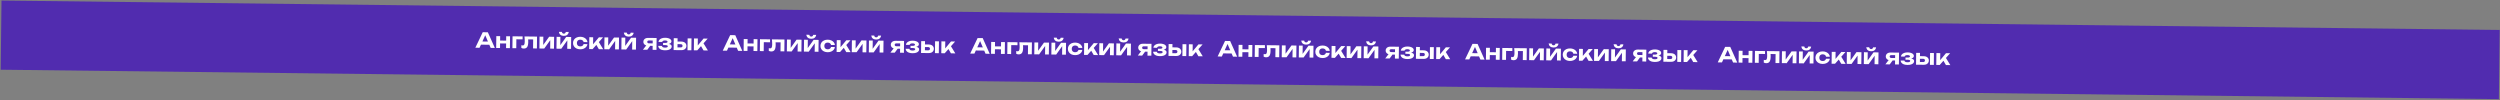 <?xml version="1.0" encoding="UTF-8"?> <svg xmlns="http://www.w3.org/2000/svg" width="2649" height="106" viewBox="0 0 2649 106" fill="none"><rect x="0" y="0" width="2649" height="106" fill="#808080" stroke="none"/><rect x="1.596" y="0.576" width="2647.25" height="73.288" transform="rotate(0.675 1.596 0.576)" fill="#512CAF"></rect><path d="M508.241 47.303L508.281 43.928L519.706 44.063L519.666 47.438L508.241 47.303ZM516.911 34.191L524.347 50.824L519.914 50.772L513.537 35.894L514.817 35.909L508.114 50.633L503.658 50.58L511.507 34.128L516.911 34.191ZM525.893 38.268L529.973 38.316L529.825 50.888L525.745 50.84L525.893 38.268ZM536.37 38.391L540.45 38.439L540.302 51.012L536.222 50.964L536.37 38.391ZM528.176 42.927L537.881 43.041L537.845 46.107L528.14 45.993L528.176 42.927ZM553.779 38.596L553.742 41.706L545.272 41.606L547.169 39.754L547.036 51.091L542.955 51.043L543.103 38.47L553.779 38.596ZM555.733 38.619L569.055 38.776L568.907 51.348L564.826 51.3L564.96 39.919L566.813 41.816L557.748 41.709L559.509 40.164C559.586 41.062 559.643 41.879 559.678 42.614C559.714 43.335 559.728 43.99 559.721 44.578C559.693 47.004 559.304 48.765 558.556 49.859C557.808 50.938 556.611 51.468 554.964 51.449C554.508 51.444 554.067 51.387 553.642 51.279C553.217 51.186 552.807 51.019 552.413 50.779L552.447 47.846C552.711 47.952 552.967 48.035 553.216 48.097C553.481 48.145 553.716 48.169 553.922 48.172C554.657 48.18 555.183 47.863 555.499 47.22C555.83 46.562 556.005 45.476 556.023 43.961C556.031 43.255 556.011 42.461 555.962 41.578C555.914 40.68 555.838 39.694 555.733 38.619ZM571.56 51.38L571.708 38.807L575.722 38.855L575.6 49.221L574.677 48.946L581.876 38.927L587.148 38.989L587 51.561L582.963 51.514L583.088 40.905L584.033 41.203L576.677 51.44L571.56 51.38ZM589.632 51.592L589.78 39.02L593.794 39.067L593.672 49.434L592.749 49.158L599.948 39.14L605.22 39.202L605.072 51.774L601.035 51.727L601.16 41.117L602.105 41.415L594.749 51.653L589.632 51.592ZM597.38 38.007C595.91 37.989 594.723 37.615 593.82 36.884C592.932 36.153 592.392 35.102 592.203 33.732L595.357 33.769C595.467 34.374 595.697 34.84 596.046 35.167C596.41 35.495 596.864 35.662 597.408 35.669C597.967 35.675 598.425 35.519 598.781 35.199C599.153 34.88 599.393 34.42 599.503 33.818L602.658 33.855C602.436 35.22 601.872 36.258 600.966 36.968C600.061 37.678 598.866 38.024 597.38 38.007ZM622.455 46.751C622.325 47.852 621.901 48.818 621.186 49.648C620.485 50.478 619.58 51.121 618.472 51.579C617.378 52.037 616.147 52.258 614.78 52.242C613.265 52.224 611.931 51.928 610.775 51.356C609.62 50.784 608.725 49.994 608.09 48.986C607.455 47.979 607.145 46.821 607.16 45.512C607.176 44.203 607.513 43.053 608.172 42.06C608.83 41.068 609.744 40.299 610.912 39.754C612.08 39.209 613.422 38.946 614.936 38.963C616.304 38.98 617.529 39.229 618.611 39.712C619.709 40.196 620.598 40.861 621.279 41.707C621.975 42.539 622.376 43.514 622.48 44.633L618.4 44.585C618.247 43.775 617.85 43.152 617.208 42.718C616.581 42.284 615.812 42.062 614.9 42.051C614.179 42.043 613.545 42.175 612.998 42.448C612.465 42.721 612.049 43.121 611.749 43.647C611.448 44.172 611.294 44.81 611.285 45.56C611.276 46.31 611.416 46.952 611.703 47.484C611.991 48.017 612.398 48.426 612.924 48.712C613.465 48.998 614.096 49.145 614.816 49.154C615.743 49.164 616.525 48.953 617.162 48.519C617.8 48.071 618.204 47.465 618.375 46.703L622.455 46.751ZM624.289 52.001L624.438 39.428L628.518 39.476L628.408 48.806L627.222 48.373L634.584 39.548L638.973 39.599L627.929 52.043L624.289 52.001ZM634.524 52.121L630.935 45.924L634.005 43.732L639.178 52.176L634.524 52.121ZM640.337 52.19L640.485 39.617L644.499 39.664L644.377 50.031L643.454 49.755L650.653 39.737L655.924 39.799L655.776 52.371L651.74 52.324L651.865 41.715L652.81 42.012L645.454 52.25L640.337 52.19ZM658.409 52.402L658.557 39.83L662.571 39.877L662.449 50.244L661.526 49.968L668.725 39.95L673.996 40.012L673.848 52.584L669.812 52.537L669.937 41.927L670.882 42.225L663.526 52.463L658.409 52.402ZM666.157 38.816C664.687 38.799 663.5 38.425 662.597 37.694C661.708 36.962 661.169 35.912 660.979 34.542L664.133 34.579C664.244 35.184 664.474 35.649 664.823 35.977C665.187 36.305 665.641 36.472 666.185 36.478C666.743 36.485 667.201 36.329 667.558 36.009C667.929 35.69 668.17 35.23 668.28 34.628L671.434 34.665C671.212 36.03 670.648 37.068 669.743 37.778C668.838 38.488 667.642 38.834 666.157 38.816ZM692.727 45.99L692.697 48.593L686.609 48.521L686.566 48.388C685.596 48.377 684.738 48.205 683.991 47.873C683.26 47.526 682.692 47.041 682.288 46.419C681.883 45.796 681.686 45.081 681.696 44.272C681.705 43.434 681.92 42.708 682.339 42.095C682.758 41.483 683.337 41.004 684.076 40.66C684.83 40.316 685.693 40.15 686.663 40.161L695.751 40.268L695.603 52.84L691.5 52.792L691.636 41.256L692.785 42.946L687.646 42.886C687.087 42.879 686.644 43.006 686.318 43.267C686.006 43.528 685.847 43.894 685.842 44.365C685.836 44.835 685.986 45.212 686.292 45.495C686.612 45.778 687.051 45.923 687.61 45.93L692.727 45.99ZM690.202 46.887L685.898 52.726L681.266 52.672L685.746 46.834L690.202 46.887ZM704.628 53.3C703.187 53.283 701.932 53.084 700.863 52.704C699.808 52.324 698.984 51.785 698.389 51.086C697.794 50.373 697.481 49.546 697.448 48.605L701.396 48.651C701.477 49.225 701.796 49.67 702.351 49.986C702.921 50.287 703.691 50.443 704.661 50.454C705.588 50.465 706.302 50.356 706.805 50.127C707.323 49.897 707.584 49.533 707.59 49.033C707.595 48.621 707.378 48.317 706.939 48.121C706.515 47.91 705.818 47.799 704.847 47.787L702.575 47.76L702.602 45.467L704.83 45.493C705.683 45.503 706.309 45.392 706.709 45.162C707.124 44.917 707.333 44.61 707.338 44.243C707.343 43.802 707.111 43.468 706.644 43.242C706.19 43.001 705.56 42.876 704.751 42.867C703.869 42.856 703.161 42.988 702.628 43.261C702.096 43.519 701.775 43.92 701.666 44.463L697.74 44.416C697.808 43.594 698.126 42.847 698.692 42.178C699.274 41.508 700.089 40.981 701.138 40.596C702.201 40.197 703.476 40.006 704.961 40.023C706.269 40.039 707.415 40.214 708.396 40.549C709.377 40.87 710.137 41.305 710.675 41.855C711.212 42.406 711.477 43.034 711.469 43.74C711.462 44.284 711.287 44.797 710.943 45.278C710.6 45.745 710.036 46.113 709.254 46.383C708.486 46.654 707.47 46.781 706.205 46.766L706.209 46.391C708.004 46.339 709.377 46.568 710.326 47.08C711.277 47.576 711.746 48.339 711.733 49.368C711.724 50.133 711.437 50.821 710.871 51.432C710.32 52.028 709.513 52.497 708.45 52.837C707.402 53.163 706.128 53.317 704.628 53.3ZM728.626 40.655L732.728 40.703L732.58 53.276L728.478 53.227L728.626 40.655ZM713.766 53.054L713.914 40.482L717.972 40.53L717.836 52.065L716.579 50.175L721.255 50.23C721.873 50.238 722.353 50.096 722.694 49.806C723.036 49.516 723.21 49.099 723.216 48.555C723.223 48.011 723.059 47.59 722.724 47.292C722.389 46.979 721.913 46.819 721.296 46.812L716.62 46.757L716.652 43.977L721.99 44.04C723.078 44.053 724.024 44.255 724.829 44.647C725.633 45.024 726.252 45.561 726.685 46.258C727.133 46.939 727.351 47.736 727.34 48.648C727.33 49.559 727.092 50.358 726.628 51.044C726.179 51.73 725.548 52.259 724.735 52.632C723.936 52.99 723 53.163 721.927 53.15L713.766 53.054ZM735.198 53.307L735.346 40.734L739.426 40.782L739.317 50.112L738.131 49.679L745.492 40.854L749.881 40.905L738.837 53.349L735.198 53.307ZM745.432 53.427L741.843 47.23L744.913 45.038L750.086 53.482L745.432 53.427ZM770.424 50.39L770.463 47.016L781.889 47.15L781.849 50.525L770.424 50.39ZM779.093 37.279L786.53 53.911L782.097 53.859L775.72 38.982L776.999 38.997L770.296 53.72L765.841 53.667L773.689 37.215L779.093 37.279ZM788.075 41.355L792.156 41.403L792.008 53.975L787.927 53.928L788.075 41.355ZM798.552 41.478L802.633 41.526L802.485 54.099L798.404 54.051L798.552 41.478ZM790.359 46.015L800.064 46.129L800.028 49.195L790.323 49.081L790.359 46.015ZM815.961 41.684L815.925 44.794L807.455 44.694L809.352 42.841L809.218 54.178L805.138 54.13L805.286 41.558L815.961 41.684ZM817.915 41.706L831.237 41.863L831.089 54.436L827.009 54.388L827.143 43.006L828.996 44.903L819.93 44.797L821.691 43.251C821.769 44.149 821.825 44.966 821.861 45.702C821.897 46.423 821.911 47.077 821.904 47.666C821.875 50.092 821.487 51.852 820.739 52.946C819.991 54.026 818.793 54.556 817.146 54.536C816.691 54.531 816.25 54.474 815.825 54.366C815.399 54.273 814.99 54.106 814.595 53.867L814.63 50.933C814.893 51.039 815.15 51.123 815.399 51.185C815.663 51.232 815.898 51.257 816.104 51.259C816.839 51.268 817.365 50.95 817.682 50.307C818.013 49.649 818.187 48.563 818.205 47.048C818.214 46.343 818.193 45.548 818.145 44.665C818.097 43.767 818.02 42.781 817.915 41.706ZM833.743 54.467L833.891 41.895L837.905 41.942L837.783 52.309L836.86 52.033L844.059 42.014L849.33 42.076L849.182 54.649L845.146 54.601L845.271 43.992L846.216 44.29L838.86 54.527L833.743 54.467ZM851.814 54.68L851.963 42.107L855.977 42.155L855.855 52.521L854.932 52.246L862.131 42.227L867.402 42.289L867.254 54.862L863.218 54.814L863.343 44.205L864.288 44.503L856.932 54.74L851.814 54.68ZM859.563 41.094C858.093 41.077 856.906 40.702 856.003 39.971C855.114 39.24 854.575 38.19 854.385 36.819L857.539 36.857C857.65 37.461 857.88 37.927 858.229 38.255C858.593 38.582 859.047 38.749 859.591 38.756C860.149 38.763 860.607 38.606 860.964 38.287C861.335 37.968 861.576 37.507 861.686 36.906L864.84 36.943C864.618 38.308 864.054 39.345 863.149 40.055C862.244 40.765 861.048 41.111 859.563 41.094ZM884.638 49.838C884.507 50.94 884.084 51.905 883.368 52.735C882.667 53.565 881.763 54.209 880.654 54.666C879.561 55.124 878.33 55.345 876.962 55.329C875.448 55.311 874.113 55.016 872.958 54.443C871.803 53.871 870.908 53.081 870.273 52.074C869.637 51.066 869.327 49.908 869.343 48.599C869.358 47.29 869.695 46.14 870.354 45.148C871.013 44.155 871.926 43.387 873.095 42.842C874.263 42.297 875.604 42.033 877.119 42.051C878.486 42.067 879.711 42.316 880.794 42.8C881.891 43.283 882.781 43.948 883.462 44.795C884.158 45.626 884.558 46.602 884.663 47.721L880.582 47.673C880.43 46.862 880.033 46.24 879.391 45.806C878.764 45.372 877.994 45.149 877.082 45.139C876.362 45.13 875.728 45.262 875.181 45.535C874.648 45.809 874.231 46.208 873.931 46.734C873.631 47.26 873.476 47.898 873.467 48.648C873.459 49.398 873.598 50.039 873.886 50.572C874.174 51.105 874.581 51.514 875.107 51.8C875.648 52.085 876.278 52.232 876.999 52.241C877.925 52.252 878.707 52.04 879.345 51.607C879.982 51.158 880.386 50.553 880.557 49.79L884.638 49.838ZM886.472 55.088L886.62 42.516L890.701 42.564L890.591 51.894L889.405 51.461L896.766 42.635L901.155 42.687L890.111 55.131L886.472 55.088ZM896.706 55.208L893.117 49.011L896.187 46.82L901.36 55.263L896.706 55.208ZM902.519 55.277L902.667 42.705L906.682 42.752L906.56 53.118L905.636 52.843L912.835 42.824L918.107 42.886L917.959 55.459L913.923 55.411L914.047 44.802L914.993 45.1L907.636 55.337L902.519 55.277ZM920.591 55.49L920.739 42.917L924.753 42.965L924.631 53.331L923.708 53.056L930.907 43.037L936.179 43.099L936.031 55.672L931.994 55.624L932.119 45.015L933.064 45.312L925.708 55.55L920.591 55.49ZM928.34 41.904C926.869 41.886 925.682 41.512 924.779 40.781C923.891 40.05 923.352 38.999 923.162 37.629L926.316 37.667C926.426 38.271 926.656 38.737 927.005 39.064C927.369 39.392 927.823 39.559 928.367 39.566C928.926 39.572 929.384 39.416 929.74 39.097C930.112 38.778 930.353 38.317 930.463 37.715L933.617 37.752C933.395 39.118 932.831 40.155 931.926 40.865C931.02 41.575 929.825 41.921 928.34 41.904ZM954.91 49.077L954.879 51.68L948.791 51.608L948.749 51.475C947.778 51.464 946.92 51.292 946.174 50.96C945.443 50.613 944.875 50.128 944.47 49.506C944.066 48.883 943.869 48.168 943.878 47.359C943.888 46.521 944.102 45.795 944.521 45.183C944.94 44.57 945.52 44.092 946.259 43.747C947.013 43.403 947.875 43.237 948.846 43.248L957.933 43.355L957.785 55.928L953.683 55.879L953.818 44.344L954.968 46.034L949.828 45.973C949.27 45.967 948.827 46.094 948.5 46.355C948.188 46.616 948.03 46.981 948.024 47.452C948.019 47.923 948.169 48.299 948.474 48.582C948.794 48.866 949.234 49.011 949.793 49.017L954.91 49.077ZM952.384 49.974L948.08 55.813L943.448 55.759L947.929 49.922L952.384 49.974ZM966.811 56.387C965.369 56.37 964.114 56.171 963.045 55.791C961.991 55.411 961.166 54.872 960.572 54.174C959.977 53.461 959.663 52.633 959.63 51.692L963.578 51.738C963.66 52.313 963.978 52.758 964.533 53.073C965.103 53.374 965.874 53.53 966.844 53.542C967.77 53.553 968.485 53.443 968.988 53.214C969.505 52.985 969.767 52.62 969.773 52.12C969.777 51.708 969.56 51.404 969.122 51.208C968.698 50.997 968 50.886 967.03 50.874L964.758 50.848L964.785 48.554L967.013 48.58C967.866 48.59 968.492 48.48 968.892 48.249C969.306 48.004 969.516 47.698 969.52 47.33C969.525 46.889 969.294 46.555 968.826 46.329C968.373 46.089 967.742 45.964 966.933 45.954C966.051 45.944 965.344 46.075 964.811 46.348C964.278 46.607 963.958 47.007 963.848 47.55L959.922 47.504C959.991 46.681 960.308 45.935 960.875 45.265C961.456 44.595 962.272 44.068 963.32 43.683C964.384 43.284 965.658 43.093 967.143 43.111C968.452 43.126 969.597 43.301 970.578 43.636C971.56 43.957 972.32 44.392 972.857 44.943C973.395 45.493 973.66 46.121 973.651 46.827C973.645 47.371 973.47 47.884 973.126 48.365C972.782 48.832 972.219 49.2 971.436 49.47C970.668 49.741 969.652 49.869 968.388 49.854L968.392 49.479C970.187 49.426 971.559 49.656 972.509 50.167C973.459 50.663 973.928 51.426 973.916 52.456C973.907 53.22 973.619 53.908 973.053 54.519C972.502 55.116 971.695 55.584 970.632 55.925C969.584 56.25 968.31 56.404 966.811 56.387ZM990.808 43.742L994.911 43.791L994.763 56.363L990.66 56.315L990.808 43.742ZM975.948 56.142L976.096 43.569L980.155 43.617L980.019 55.153L978.762 53.263L983.438 53.318C984.055 53.325 984.535 53.184 984.877 52.894C985.218 52.603 985.392 52.186 985.399 51.642C985.405 51.098 985.241 50.677 984.906 50.379C984.572 50.066 984.096 49.906 983.478 49.899L978.802 49.844L978.835 47.065L984.173 47.128C985.261 47.141 986.207 47.343 987.011 47.735C987.816 48.112 988.434 48.648 988.867 49.345C989.315 50.027 989.534 50.823 989.523 51.735C989.512 52.647 989.275 53.445 988.811 54.131C988.362 54.817 987.73 55.346 986.917 55.719C986.119 56.077 985.183 56.25 984.109 56.238L975.948 56.142ZM997.381 56.394L997.529 43.822L1001.61 43.87L1001.5 53.2L1000.31 52.767L1007.67 43.941L1012.06 43.993L1001.02 56.437L997.381 56.394ZM1007.61 56.514L1004.03 50.318L1007.1 48.126L1012.27 56.569L1007.61 56.514ZM1032.61 53.478L1032.65 50.103L1044.07 50.237L1044.03 53.612L1032.61 53.478ZM1041.28 40.366L1048.71 56.998L1044.28 56.946L1037.9 42.069L1039.18 42.084L1032.48 56.807L1028.02 56.755L1035.87 40.302L1041.28 40.366ZM1050.26 44.443L1054.34 44.49L1054.19 57.063L1050.11 57.015L1050.26 44.443ZM1060.73 44.566L1064.82 44.614L1064.67 57.186L1060.59 57.138L1060.73 44.566ZM1052.54 49.102L1062.25 49.216L1062.21 52.282L1052.51 52.168L1052.54 49.102ZM1078.14 44.771L1078.11 47.881L1069.64 47.781L1071.53 45.928L1071.4 57.266L1067.32 57.218L1067.47 44.645L1078.14 44.771ZM1080.1 44.794L1093.42 44.951L1093.27 57.523L1089.19 57.475L1089.33 46.094L1091.18 47.991L1082.11 47.884L1083.87 46.338C1083.95 47.236 1084.01 48.053 1084.04 48.789C1084.08 49.51 1084.09 50.165 1084.09 50.753C1084.06 53.179 1083.67 54.939 1082.92 56.033C1082.17 57.113 1080.98 57.643 1079.33 57.624C1078.87 57.618 1078.43 57.562 1078.01 57.454C1077.58 57.36 1077.17 57.194 1076.78 56.954L1076.81 54.02C1077.08 54.126 1077.33 54.21 1077.58 54.272C1077.85 54.319 1078.08 54.344 1078.29 54.346C1079.02 54.355 1079.55 54.038 1079.86 53.394C1080.2 52.736 1080.37 51.65 1080.39 50.136C1080.4 49.43 1080.38 48.636 1080.33 47.753C1080.28 46.855 1080.2 45.869 1080.1 44.794ZM1095.93 57.554L1096.07 44.982L1100.09 45.029L1099.97 55.396L1099.04 55.12L1106.24 45.102L1111.51 45.164L1111.36 57.736L1107.33 57.689L1107.45 47.079L1108.4 47.377L1101.04 57.615L1095.93 57.554ZM1114 57.767L1114.15 45.195L1118.16 45.242L1118.04 55.609L1117.11 55.333L1124.31 45.315L1129.58 45.377L1129.44 57.949L1125.4 57.901L1125.53 47.292L1126.47 47.59L1119.11 57.827L1114 57.767ZM1121.75 44.181C1120.28 44.164 1119.09 43.79 1118.19 43.058C1117.3 42.327 1116.76 41.277 1116.57 39.907L1119.72 39.944C1119.83 40.548 1120.06 41.014 1120.41 41.342C1120.78 41.67 1121.23 41.837 1121.77 41.843C1122.33 41.85 1122.79 41.694 1123.15 41.374C1123.52 41.055 1123.76 40.594 1123.87 39.993L1127.02 40.03C1126.8 41.395 1126.24 42.433 1125.33 43.143C1124.43 43.852 1123.23 44.199 1121.75 44.181ZM1146.82 52.925C1146.69 54.027 1146.27 54.993 1145.55 55.822C1144.85 56.652 1143.95 57.296 1142.84 57.754C1141.74 58.212 1140.51 58.432 1139.15 58.416C1137.63 58.398 1136.3 58.103 1135.14 57.531C1133.99 56.958 1133.09 56.168 1132.46 55.161C1131.82 54.153 1131.51 52.995 1131.53 51.687C1131.54 50.378 1131.88 49.227 1132.54 48.235C1133.2 47.243 1134.11 46.474 1135.28 45.929C1136.45 45.384 1137.79 45.12 1139.3 45.138C1140.67 45.154 1141.89 45.404 1142.98 45.887C1144.07 46.371 1144.96 47.036 1145.64 47.882C1146.34 48.714 1146.74 49.689 1146.85 50.808L1142.76 50.76C1142.61 49.949 1142.22 49.327 1141.57 48.893C1140.95 48.459 1140.18 48.237 1139.27 48.226C1138.54 48.218 1137.91 48.35 1137.36 48.623C1136.83 48.896 1136.41 49.295 1136.11 49.821C1135.81 50.347 1135.66 50.985 1135.65 51.735C1135.64 52.485 1135.78 53.126 1136.07 53.659C1136.36 54.192 1136.76 54.601 1137.29 54.887C1137.83 55.173 1138.46 55.32 1139.18 55.328C1140.11 55.339 1140.89 55.128 1141.53 54.694C1142.16 54.246 1142.57 53.64 1142.74 52.877L1146.82 52.925ZM1148.65 58.175L1148.8 45.603L1152.88 45.651L1152.77 54.981L1151.59 54.548L1158.95 45.722L1163.34 45.774L1152.29 58.218L1148.65 58.175ZM1158.89 58.296L1155.3 52.099L1158.37 49.907L1163.54 58.35L1158.89 58.296ZM1164.7 58.364L1164.85 45.792L1168.86 45.839L1168.74 56.206L1167.82 55.93L1175.02 45.912L1180.29 45.974L1180.14 58.546L1176.11 58.498L1176.23 47.889L1177.18 48.187L1169.82 58.424L1164.7 58.364ZM1182.77 58.577L1182.92 46.005L1186.94 46.052L1186.81 56.419L1185.89 56.143L1193.09 46.124L1198.36 46.187L1198.21 58.759L1194.18 58.711L1194.3 48.102L1195.25 48.4L1187.89 58.637L1182.77 58.577ZM1190.52 44.991C1189.05 44.974 1187.86 44.599 1186.96 43.868C1186.07 43.137 1185.53 42.087 1185.34 40.717L1188.5 40.754C1188.61 41.358 1188.84 41.824 1189.19 42.152C1189.55 42.48 1190.01 42.647 1190.55 42.653C1191.11 42.66 1191.57 42.503 1191.92 42.184C1192.29 41.865 1192.54 41.404 1192.65 40.803L1195.8 40.84C1195.58 42.205 1195.01 43.242 1194.11 43.952C1193.2 44.662 1192.01 45.009 1190.52 44.991ZM1217.09 52.165L1217.06 54.767L1210.97 54.696L1210.93 54.563C1209.96 54.551 1209.1 54.38 1208.36 54.047C1207.63 53.7 1207.06 53.216 1206.65 52.593C1206.25 51.971 1206.05 51.255 1206.06 50.446C1206.07 49.608 1206.28 48.883 1206.7 48.27C1207.12 47.657 1207.7 47.179 1208.44 46.835C1209.2 46.49 1210.06 46.324 1211.03 46.336L1220.12 46.443L1219.97 59.015L1215.87 58.967L1216 47.431L1217.15 49.121L1212.01 49.06C1211.45 49.054 1211.01 49.181 1210.68 49.442C1210.37 49.703 1210.21 50.069 1210.21 50.539C1210.2 51.01 1210.35 51.387 1210.66 51.67C1210.98 51.953 1211.42 52.098 1211.98 52.104L1217.09 52.165ZM1214.57 53.061L1210.26 58.901L1205.63 58.846L1210.11 53.009L1214.57 53.061ZM1228.99 59.474C1227.55 59.457 1226.3 59.259 1225.23 58.878C1224.17 58.498 1223.35 57.959 1222.75 57.261C1222.16 56.548 1221.85 55.721 1221.81 54.779L1225.76 54.826C1225.84 55.4 1226.16 55.845 1226.72 56.16C1227.29 56.461 1228.06 56.617 1229.03 56.629C1229.95 56.64 1230.67 56.531 1231.17 56.301C1231.69 56.072 1231.95 55.707 1231.96 55.207C1231.96 54.796 1231.74 54.492 1231.3 54.295C1230.88 54.084 1230.18 53.973 1229.21 53.962L1226.94 53.935L1226.97 51.641L1229.2 51.667C1230.05 51.678 1230.67 51.567 1231.07 51.337C1231.49 51.092 1231.7 50.785 1231.7 50.417C1231.71 49.976 1231.48 49.643 1231.01 49.417C1230.56 49.176 1229.92 49.051 1229.12 49.041C1228.23 49.031 1227.53 49.162 1226.99 49.435C1226.46 49.694 1226.14 50.095 1226.03 50.638L1222.1 50.591C1222.17 49.769 1222.49 49.022 1223.06 48.352C1223.64 47.683 1224.45 47.156 1225.5 46.771C1226.57 46.371 1227.84 46.181 1229.33 46.198C1230.63 46.214 1231.78 46.389 1232.76 46.724C1233.74 47.044 1234.5 47.48 1235.04 48.03C1235.58 48.581 1235.84 49.209 1235.83 49.915C1235.83 50.459 1235.65 50.971 1235.31 51.453C1234.96 51.919 1234.4 52.288 1233.62 52.558C1232.85 52.828 1231.83 52.956 1230.57 52.941L1230.57 52.566C1232.37 52.514 1233.74 52.743 1234.69 53.254C1235.64 53.751 1236.11 54.514 1236.1 55.543C1236.09 56.308 1235.8 56.995 1235.24 57.606C1234.68 58.203 1233.88 58.671 1232.81 59.012C1231.77 59.338 1230.49 59.492 1228.99 59.474ZM1252.99 46.83L1257.09 46.878L1256.95 59.45L1252.84 59.402L1252.99 46.83ZM1238.13 59.229L1238.28 46.657L1242.34 46.704L1242.2 58.24L1240.94 56.35L1245.62 56.405C1246.24 56.412 1246.72 56.271 1247.06 55.981C1247.4 55.691 1247.57 55.274 1247.58 54.73C1247.59 54.186 1247.42 53.764 1247.09 53.466C1246.75 53.154 1246.28 52.994 1245.66 52.986L1240.98 52.931L1241.02 50.152L1246.36 50.215C1247.44 50.228 1248.39 50.43 1249.19 50.822C1250 51.199 1250.62 51.736 1251.05 52.432C1251.5 53.114 1251.72 53.911 1251.71 54.822C1251.69 55.734 1251.46 56.533 1250.99 57.218C1250.54 57.904 1249.91 58.434 1249.1 58.806C1248.3 59.165 1247.37 59.338 1246.29 59.325L1238.13 59.229ZM1259.56 59.481L1259.71 46.909L1263.79 46.957L1263.68 56.287L1262.5 55.854L1269.86 47.028L1274.25 47.08L1263.2 59.524L1259.56 59.481ZM1269.8 59.602L1266.21 53.405L1269.28 51.213L1274.45 59.657L1269.8 59.602ZM1294.79 56.565L1294.83 53.19L1306.25 53.325L1306.21 56.7L1294.79 56.565ZM1303.46 43.453L1310.9 60.086L1306.46 60.033L1300.09 45.156L1301.36 45.171L1294.66 59.895L1290.21 59.842L1298.05 43.39L1303.46 43.453ZM1312.44 47.53L1316.52 47.578L1316.37 60.15L1312.29 60.102L1312.44 47.53ZM1322.92 47.653L1327 47.701L1326.85 60.274L1322.77 60.225L1322.92 47.653ZM1314.72 52.189L1324.43 52.303L1324.39 55.369L1314.69 55.255L1314.72 52.189ZM1340.33 47.858L1340.29 50.968L1331.82 50.868L1333.72 49.016L1333.58 60.353L1329.5 60.305L1329.65 47.733L1340.33 47.858ZM1342.28 47.881L1355.6 48.038L1355.45 60.61L1351.37 60.562L1351.51 49.181L1353.36 51.078L1344.3 50.971L1346.06 49.426C1346.13 50.324 1346.19 51.141 1346.23 51.876C1346.26 52.597 1346.28 53.252 1346.27 53.84C1346.24 56.266 1345.85 58.027 1345.1 59.121C1344.36 60.2 1343.16 60.73 1341.51 60.711C1341.06 60.706 1340.62 60.649 1340.19 60.541C1339.76 60.448 1339.35 60.281 1338.96 60.041L1338.99 57.108C1339.26 57.214 1339.51 57.298 1339.76 57.359C1340.03 57.407 1340.26 57.431 1340.47 57.434C1341.2 57.443 1341.73 57.125 1342.05 56.482C1342.38 55.824 1342.55 54.738 1342.57 53.223C1342.58 52.517 1342.56 51.723 1342.51 50.84C1342.46 49.942 1342.39 48.956 1342.28 47.881ZM1358.11 60.642L1358.26 48.069L1362.27 48.117L1362.15 58.483L1361.22 58.208L1368.42 48.189L1373.7 48.251L1373.55 60.824L1369.51 60.776L1369.64 50.167L1370.58 50.465L1363.22 60.702L1358.11 60.642ZM1376.18 60.855L1376.33 48.282L1380.34 48.329L1380.22 58.696L1379.3 58.42L1386.5 48.402L1391.77 48.464L1391.62 61.036L1387.58 60.989L1387.71 50.379L1388.65 50.677L1381.3 60.915L1376.18 60.855ZM1383.93 47.269C1382.46 47.251 1381.27 46.877 1380.37 46.146C1379.48 45.415 1378.94 44.364 1378.75 42.994L1381.9 43.031C1382.01 43.636 1382.24 44.102 1382.59 44.429C1382.96 44.757 1383.41 44.924 1383.96 44.931C1384.51 44.937 1384.97 44.781 1385.33 44.461C1385.7 44.142 1385.94 43.682 1386.05 43.08L1389.21 43.117C1388.98 44.482 1388.42 45.52 1387.51 46.23C1386.61 46.94 1385.41 47.286 1383.93 47.269ZM1409 56.013C1408.87 57.114 1408.45 58.08 1407.73 58.91C1407.03 59.74 1406.13 60.383 1405.02 60.841C1403.93 61.299 1402.7 61.52 1401.33 61.504C1399.81 61.486 1398.48 61.191 1397.32 60.618C1396.17 60.046 1395.27 59.256 1394.64 58.248C1394 57.241 1393.69 56.083 1393.71 54.774C1393.72 53.465 1394.06 52.315 1394.72 51.322C1395.38 50.33 1396.29 49.561 1397.46 49.016C1398.63 48.471 1399.97 48.208 1401.48 48.225C1402.85 48.242 1404.08 48.491 1405.16 48.975C1406.26 49.458 1407.15 50.123 1407.83 50.969C1408.52 51.801 1408.92 52.776 1409.03 53.895L1404.95 53.847C1404.8 53.037 1404.4 52.414 1403.76 51.98C1403.13 51.546 1402.36 51.324 1401.45 51.313C1400.73 51.305 1400.09 51.437 1399.55 51.71C1399.01 51.983 1398.6 52.383 1398.3 52.909C1398 53.434 1397.84 54.072 1397.83 54.822C1397.82 55.572 1397.96 56.214 1398.25 56.746C1398.54 57.279 1398.95 57.689 1399.47 57.974C1400.01 58.26 1400.64 58.407 1401.36 58.416C1402.29 58.426 1403.07 58.215 1403.71 57.781C1404.35 57.333 1404.75 56.727 1404.92 55.965L1409 56.013ZM1410.84 61.263L1410.99 48.69L1415.07 48.738L1414.96 58.068L1413.77 57.635L1421.13 48.81L1425.52 48.861L1414.48 61.305L1410.84 61.263ZM1421.07 61.383L1417.48 55.186L1420.55 52.994L1425.73 61.438L1421.07 61.383ZM1426.88 61.452L1427.03 48.879L1431.05 48.926L1430.92 59.293L1430 59.017L1437.2 48.999L1442.47 49.061L1442.32 61.633L1438.29 61.586L1438.41 50.977L1439.36 51.274L1432 61.512L1426.88 61.452ZM1444.96 61.664L1445.1 49.092L1449.12 49.139L1449 59.506L1448.07 59.23L1455.27 49.212L1460.54 49.274L1460.4 61.846L1456.36 61.799L1456.48 51.189L1457.43 51.487L1450.07 61.725L1444.96 61.664ZM1452.7 48.078C1451.23 48.061 1450.05 47.687 1449.14 46.956C1448.26 46.224 1447.72 45.174 1447.53 43.804L1450.68 43.841C1450.79 44.446 1451.02 44.911 1451.37 45.239C1451.73 45.567 1452.19 45.734 1452.73 45.74C1453.29 45.747 1453.75 45.591 1454.11 45.271C1454.48 44.952 1454.72 44.492 1454.83 43.89L1457.98 43.927C1457.76 45.292 1457.2 46.33 1456.29 47.04C1455.39 47.75 1454.19 48.096 1452.7 48.078ZM1479.27 55.252L1479.24 57.855L1473.16 57.783L1473.11 57.65C1472.14 57.639 1471.29 57.467 1470.54 57.135C1469.81 56.788 1469.24 56.303 1468.84 55.681C1468.43 55.058 1468.23 54.343 1468.24 53.534C1468.25 52.696 1468.47 51.97 1468.89 51.357C1469.31 50.745 1469.88 50.266 1470.62 49.922C1471.38 49.578 1472.24 49.411 1473.21 49.423L1482.3 49.53L1482.15 62.102L1478.05 62.054L1478.18 50.518L1479.33 52.208L1474.19 52.148C1473.63 52.141 1473.19 52.268 1472.87 52.529C1472.55 52.79 1472.39 53.156 1472.39 53.627C1472.38 54.097 1472.53 54.474 1472.84 54.757C1473.16 55.04 1473.6 55.185 1474.16 55.192L1479.27 55.252ZM1476.75 56.149L1472.45 61.988L1467.81 61.934L1472.29 56.096L1476.75 56.149ZM1491.18 62.562C1489.73 62.545 1488.48 62.346 1487.41 61.966C1486.36 61.586 1485.53 61.047 1484.94 60.348C1484.34 59.635 1484.03 58.808 1484 57.867L1487.94 57.913C1488.02 58.487 1488.34 58.932 1488.9 59.248C1489.47 59.549 1490.24 59.705 1491.21 59.716C1492.14 59.727 1492.85 59.618 1493.35 59.389C1493.87 59.159 1494.13 58.795 1494.14 58.295C1494.14 57.883 1493.93 57.579 1493.49 57.383C1493.06 57.172 1492.37 57.061 1491.39 57.049L1489.12 57.022L1489.15 54.728L1491.38 54.755C1492.23 54.765 1492.86 54.654 1493.26 54.424C1493.67 54.179 1493.88 53.872 1493.89 53.505C1493.89 53.064 1493.66 52.73 1493.19 52.504C1492.74 52.263 1492.11 52.138 1491.3 52.129C1490.42 52.118 1489.71 52.25 1489.18 52.523C1488.64 52.781 1488.32 53.182 1488.21 53.725L1484.29 53.679C1484.36 52.856 1484.67 52.109 1485.24 51.44C1485.82 50.77 1486.64 50.243 1487.69 49.858C1488.75 49.459 1490.02 49.268 1491.51 49.285C1492.82 49.301 1493.96 49.476 1494.94 49.811C1495.93 50.132 1496.68 50.567 1497.22 51.117C1497.76 51.668 1498.02 52.296 1498.02 53.002C1498.01 53.546 1497.83 54.059 1497.49 54.54C1497.15 55.007 1496.58 55.375 1495.8 55.645C1495.03 55.916 1494.02 56.043 1492.75 56.028L1492.76 55.653C1494.55 55.601 1495.92 55.83 1496.87 56.342C1497.82 56.838 1498.29 57.601 1498.28 58.63C1498.27 59.395 1497.98 60.083 1497.42 60.694C1496.87 61.29 1496.06 61.759 1495 62.099C1493.95 62.425 1492.68 62.579 1491.18 62.562ZM1515.17 49.917L1519.28 49.965L1519.13 62.538L1515.03 62.489L1515.17 49.917ZM1500.31 62.316L1500.46 49.744L1504.52 49.792L1504.38 61.327L1503.13 59.437L1507.8 59.492C1508.42 59.5 1508.9 59.358 1509.24 59.068C1509.58 58.778 1509.76 58.361 1509.76 57.817C1509.77 57.273 1509.61 56.852 1509.27 56.554C1508.94 56.241 1508.46 56.081 1507.84 56.074L1503.17 56.019L1503.2 53.239L1508.54 53.302C1509.63 53.315 1510.57 53.517 1511.38 53.909C1512.18 54.286 1512.8 54.823 1513.23 55.52C1513.68 56.201 1513.9 56.998 1513.89 57.91C1513.88 58.821 1513.64 59.62 1513.18 60.306C1512.73 60.992 1512.1 61.521 1511.28 61.894C1510.48 62.252 1509.55 62.425 1508.47 62.412L1500.31 62.316ZM1521.75 62.569L1521.89 49.996L1525.97 50.044L1525.86 59.374L1524.68 58.941L1532.04 50.116L1536.43 50.167L1525.38 62.611L1521.75 62.569ZM1531.98 62.689L1528.39 56.492L1531.46 54.3L1536.63 62.744L1531.98 62.689ZM1556.97 59.652L1557.01 56.278L1568.44 56.412L1568.4 59.787L1556.97 59.652ZM1565.64 46.541L1573.08 63.173L1568.64 63.121L1562.27 48.244L1563.55 48.259L1556.84 62.982L1552.39 62.929L1560.24 46.477L1565.64 46.541ZM1574.62 50.617L1578.7 50.665L1578.56 63.237L1574.48 63.19L1574.62 50.617ZM1585.1 50.74L1589.18 50.789L1589.03 63.361L1584.95 63.313L1585.1 50.74ZM1576.91 55.277L1586.61 55.391L1586.58 58.457L1576.87 58.343L1576.91 55.277ZM1602.51 50.946L1602.47 54.056L1594 53.956L1595.9 52.103L1595.77 63.44L1591.69 63.392L1591.83 50.82L1602.51 50.946ZM1604.46 50.968L1617.79 51.125L1617.64 63.698L1613.56 63.65L1613.69 52.268L1615.54 54.165L1606.48 54.059L1608.24 52.513C1608.32 53.411 1608.37 54.228 1608.41 54.964C1608.44 55.685 1608.46 56.339 1608.45 56.928C1608.42 59.354 1608.03 61.114 1607.29 62.208C1606.54 63.288 1605.34 63.818 1603.69 63.798C1603.24 63.793 1602.8 63.736 1602.37 63.628C1601.95 63.535 1601.54 63.368 1601.14 63.129L1601.18 60.195C1601.44 60.301 1601.7 60.385 1601.95 60.447C1602.21 60.494 1602.45 60.519 1602.65 60.521C1603.39 60.53 1603.91 60.212 1604.23 59.569C1604.56 58.911 1604.74 57.825 1604.75 56.31C1604.76 55.605 1604.74 54.81 1604.69 53.927C1604.64 53.03 1604.57 52.043 1604.46 50.968ZM1620.29 63.729L1620.44 51.157L1624.45 51.204L1624.33 61.571L1623.41 61.295L1630.61 51.276L1635.88 51.338L1635.73 63.911L1631.69 63.863L1631.82 53.254L1632.76 53.552L1625.41 63.789L1620.29 63.729ZM1638.36 63.942L1638.51 51.369L1642.52 51.417L1642.4 61.783L1641.48 61.508L1648.68 51.489L1653.95 51.551L1653.8 64.124L1649.77 64.076L1649.89 53.467L1650.84 53.765L1643.48 64.002L1638.36 63.942ZM1646.11 50.356C1644.64 50.339 1643.45 49.964 1642.55 49.233C1641.66 48.502 1641.12 47.452 1640.93 46.082L1644.09 46.119C1644.2 46.723 1644.43 47.189 1644.78 47.517C1645.14 47.844 1645.59 48.011 1646.14 48.018C1646.7 48.025 1647.15 47.868 1647.51 47.549C1647.88 47.23 1648.12 46.769 1648.23 46.167L1651.39 46.205C1651.17 47.57 1650.6 48.607 1649.7 49.317C1648.79 50.027 1647.6 50.373 1646.11 50.356ZM1671.19 59.1C1671.05 60.202 1670.63 61.167 1669.92 61.997C1669.21 62.827 1668.31 63.471 1667.2 63.928C1666.11 64.386 1664.88 64.607 1663.51 64.591C1662 64.573 1660.66 64.278 1659.51 63.706C1658.35 63.133 1657.46 62.343 1656.82 61.336C1656.18 60.328 1655.88 59.17 1655.89 57.861C1655.91 56.553 1656.24 55.402 1656.9 54.41C1657.56 53.417 1658.47 52.649 1659.64 52.104C1660.81 51.559 1662.15 51.295 1663.67 51.313C1665.03 51.329 1666.26 51.578 1667.34 52.062C1668.44 52.545 1669.33 53.21 1670.01 54.057C1670.71 54.888 1671.11 55.864 1671.21 56.983L1667.13 56.935C1666.98 56.124 1666.58 55.502 1665.94 55.068C1665.31 54.634 1664.54 54.411 1663.63 54.401C1662.91 54.392 1662.28 54.524 1661.73 54.797C1661.2 55.071 1660.78 55.47 1660.48 55.996C1660.18 56.522 1660.02 57.16 1660.02 57.91C1660.01 58.66 1660.15 59.301 1660.43 59.834C1660.72 60.367 1661.13 60.776 1661.65 61.062C1662.2 61.347 1662.83 61.495 1663.55 61.503C1664.47 61.514 1665.25 61.303 1665.89 60.869C1666.53 60.42 1666.93 59.815 1667.1 59.052L1671.19 59.1ZM1673.02 64.35L1673.17 51.778L1677.25 51.826L1677.14 61.156L1675.95 60.722L1683.31 51.897L1687.7 51.949L1676.66 64.393L1673.02 64.35ZM1683.25 64.47L1679.67 58.273L1682.74 56.082L1687.91 64.525L1683.25 64.47ZM1689.07 64.539L1689.21 51.967L1693.23 52.014L1693.11 62.38L1692.18 62.105L1699.38 52.086L1704.65 52.148L1704.51 64.721L1700.47 64.673L1700.6 54.064L1701.54 54.362L1694.18 64.599L1689.07 64.539ZM1707.14 64.752L1707.29 52.179L1711.3 52.227L1711.18 62.593L1710.26 62.318L1717.45 52.299L1722.73 52.361L1722.58 64.933L1718.54 64.886L1718.67 54.277L1719.61 54.575L1712.26 64.812L1707.14 64.752ZM1714.89 51.166C1713.42 51.148 1712.23 50.774 1711.33 50.043C1710.44 49.312 1709.9 48.261 1709.71 46.891L1712.86 46.929C1712.97 47.533 1713.2 47.999 1713.55 48.327C1713.92 48.654 1714.37 48.821 1714.91 48.828C1715.47 48.834 1715.93 48.678 1716.29 48.359C1716.66 48.039 1716.9 47.579 1717.01 46.977L1720.16 47.014C1719.94 48.38 1719.38 49.417 1718.47 50.127C1717.57 50.837 1716.37 51.183 1714.89 51.166ZM1741.46 58.339L1741.43 60.942L1735.34 60.87L1735.3 60.737C1734.33 60.726 1733.47 60.554 1732.72 60.222C1731.99 59.875 1731.42 59.39 1731.02 58.768C1730.61 58.145 1730.42 57.43 1730.43 56.621C1730.44 55.783 1730.65 55.057 1731.07 54.445C1731.49 53.832 1732.07 53.353 1732.81 53.009C1733.56 52.665 1734.42 52.499 1735.39 52.51L1744.48 52.617L1744.33 65.19L1740.23 65.141L1740.37 53.606L1741.52 55.296L1736.38 55.235C1735.82 55.229 1735.37 55.356 1735.05 55.617C1734.74 55.878 1734.58 56.243 1734.57 56.714C1734.57 57.185 1734.72 57.561 1735.02 57.844C1735.34 58.128 1735.78 58.273 1736.34 58.279L1741.46 58.339ZM1738.93 59.236L1734.63 65.075L1730 65.021L1734.48 59.184L1738.93 59.236ZM1753.36 65.649C1751.92 65.632 1750.66 65.433 1749.59 65.053C1748.54 64.673 1747.71 64.134 1747.12 63.436C1746.52 62.723 1746.21 61.895 1746.18 60.954L1750.13 61C1750.21 61.575 1750.53 62.02 1751.08 62.335C1751.65 62.636 1752.42 62.792 1753.39 62.804C1754.32 62.815 1755.03 62.705 1755.54 62.476C1756.05 62.247 1756.31 61.882 1756.32 61.382C1756.33 60.97 1756.11 60.666 1755.67 60.47C1755.25 60.259 1754.55 60.148 1753.58 60.136L1751.31 60.11L1751.33 57.816L1753.56 57.842C1754.41 57.852 1755.04 57.742 1755.44 57.511C1755.85 57.266 1756.06 56.96 1756.07 56.592C1756.07 56.151 1755.84 55.817 1755.37 55.591C1754.92 55.351 1754.29 55.226 1753.48 55.216C1752.6 55.206 1751.89 55.337 1751.36 55.61C1750.83 55.869 1750.51 56.269 1750.4 56.812L1746.47 56.766C1746.54 55.943 1746.86 55.197 1747.42 54.527C1748 53.857 1748.82 53.33 1749.87 52.946C1750.93 52.546 1752.21 52.355 1753.69 52.373C1755 52.388 1756.14 52.563 1757.13 52.899C1758.11 53.219 1758.87 53.654 1759.4 54.205C1759.94 54.755 1760.21 55.383 1760.2 56.089C1760.19 56.633 1760.02 57.146 1759.67 57.627C1759.33 58.094 1758.77 58.462 1757.98 58.733C1757.22 59.003 1756.2 59.131 1754.94 59.116L1754.94 58.741C1756.73 58.688 1758.11 58.918 1759.06 59.429C1760.01 59.925 1760.48 60.688 1760.46 61.718C1760.45 62.482 1760.17 63.17 1759.6 63.781C1759.05 64.378 1758.24 64.846 1757.18 65.186C1756.13 65.512 1754.86 65.667 1753.36 65.649ZM1777.36 53.004L1781.46 53.053L1781.31 65.625L1777.21 65.577L1777.36 53.004ZM1762.5 65.403L1762.64 52.831L1766.7 52.879L1766.57 64.415L1765.31 62.525L1769.99 62.58C1770.6 62.587 1771.08 62.446 1771.42 62.156C1771.77 61.865 1771.94 61.448 1771.95 60.904C1771.95 60.36 1771.79 59.939 1771.45 59.641C1771.12 59.328 1770.64 59.168 1770.03 59.161L1765.35 59.106L1765.38 56.327L1770.72 56.39C1771.81 56.403 1772.75 56.605 1773.56 56.997C1774.36 57.374 1774.98 57.91 1775.41 58.607C1775.86 59.289 1776.08 60.085 1776.07 60.997C1776.06 61.909 1775.82 62.707 1775.36 63.393C1774.91 64.079 1774.28 64.608 1773.46 64.981C1772.67 65.34 1771.73 65.512 1770.66 65.5L1762.5 65.403ZM1783.93 65.656L1784.08 53.084L1788.16 53.132L1788.05 62.462L1786.86 62.029L1794.22 53.203L1798.61 53.255L1787.57 65.699L1783.93 65.656ZM1794.16 65.776L1790.57 59.58L1793.64 57.388L1798.82 65.831L1794.16 65.776ZM1824.71 62.805L1824.75 59.43L1836.18 59.565L1836.14 62.94L1824.71 62.805ZM1833.38 49.693L1840.82 66.326L1836.38 66.274L1830.01 51.396L1831.29 51.411L1824.58 66.135L1820.13 66.082L1827.98 49.63L1833.38 49.693ZM1842.36 53.77L1846.44 53.818L1846.3 66.39L1842.21 66.342L1842.36 53.77ZM1852.84 53.893L1856.92 53.941L1856.77 66.514L1852.69 66.466L1852.84 53.893ZM1844.65 58.429L1854.35 58.544L1854.32 61.609L1844.61 61.495L1844.65 58.429ZM1870.25 54.098L1870.21 57.208L1861.74 57.109L1863.64 55.256L1863.51 66.593L1859.43 66.545L1859.57 53.973L1870.25 54.098ZM1872.2 54.121L1885.52 54.278L1885.38 66.85L1881.3 66.802L1881.43 55.421L1883.28 57.318L1874.22 57.211L1875.98 55.666C1876.06 56.564 1876.11 57.381 1876.15 58.117C1876.18 58.837 1876.2 59.492 1876.19 60.08C1876.16 62.507 1875.77 64.267 1875.03 65.361C1874.28 66.44 1873.08 66.971 1871.43 66.951C1870.98 66.946 1870.54 66.889 1870.11 66.781C1869.69 66.688 1869.28 66.521 1868.88 66.281L1868.92 63.348C1869.18 63.454 1869.44 63.538 1869.69 63.599C1869.95 63.647 1870.19 63.672 1870.39 63.674C1871.13 63.683 1871.65 63.365 1871.97 62.722C1872.3 62.064 1872.47 60.978 1872.49 59.463C1872.5 58.757 1872.48 57.963 1872.43 57.08C1872.38 56.182 1872.31 55.196 1872.2 54.121ZM1888.03 66.882L1888.18 54.309L1892.19 54.357L1892.07 64.723L1891.15 64.448L1898.35 54.429L1903.62 54.491L1903.47 67.064L1899.43 67.016L1899.56 56.407L1900.5 56.705L1893.15 66.942L1888.03 66.882ZM1906.1 67.095L1906.25 54.522L1910.26 54.569L1910.14 64.936L1909.22 64.661L1916.42 54.642L1921.69 54.704L1921.54 67.276L1917.51 67.229L1917.63 56.62L1918.58 56.917L1911.22 67.155L1906.1 67.095ZM1913.85 53.509C1912.38 53.491 1911.19 53.117 1910.29 52.386C1909.4 51.655 1908.86 50.604 1908.67 49.234L1911.83 49.272C1911.94 49.876 1912.17 50.342 1912.52 50.669C1912.88 50.997 1913.33 51.164 1913.88 51.171C1914.44 51.177 1914.89 51.021 1915.25 50.702C1915.62 50.382 1915.86 49.922 1915.97 49.32L1919.13 49.357C1918.91 50.722 1918.34 51.76 1917.44 52.47C1916.53 53.18 1915.34 53.526 1913.85 53.509ZM1938.93 62.253C1938.79 63.354 1938.37 64.32 1937.66 65.15C1936.95 65.98 1936.05 66.624 1934.94 67.081C1933.85 67.539 1932.62 67.76 1931.25 67.744C1929.74 67.726 1928.4 67.431 1927.25 66.858C1926.09 66.286 1925.2 65.496 1924.56 64.488C1923.92 63.481 1923.61 62.323 1923.63 61.014C1923.65 59.705 1923.98 58.555 1924.64 57.562C1925.3 56.57 1926.21 55.801 1927.38 55.256C1928.55 54.711 1929.89 54.448 1931.41 54.465C1932.77 54.482 1934 54.731 1935.08 55.215C1936.18 55.698 1937.07 56.363 1937.75 57.209C1938.45 58.041 1938.85 59.017 1938.95 60.136L1934.87 60.087C1934.72 59.277 1934.32 58.654 1933.68 58.22C1933.05 57.786 1932.28 57.564 1931.37 57.553C1930.65 57.545 1930.02 57.677 1929.47 57.95C1928.94 58.223 1928.52 58.623 1928.22 59.149C1927.92 59.675 1927.76 60.313 1927.75 61.062C1927.75 61.812 1927.89 62.454 1928.17 62.987C1928.46 63.52 1928.87 63.929 1929.39 64.214C1929.94 64.5 1930.57 64.647 1931.29 64.656C1932.21 64.667 1932.99 64.455 1933.63 64.022C1934.27 63.573 1934.67 62.968 1934.84 62.205L1938.93 62.253ZM1940.76 67.503L1940.91 54.93L1944.99 54.978L1944.88 64.308L1943.69 63.875L1951.05 55.05L1955.44 55.102L1944.4 67.546L1940.76 67.503ZM1950.99 67.623L1947.4 61.426L1950.47 59.234L1955.65 67.678L1950.99 67.623ZM1956.81 67.692L1956.95 55.119L1960.97 55.167L1960.85 65.533L1959.92 65.258L1967.12 55.239L1972.39 55.301L1972.25 67.874L1968.21 67.826L1968.33 57.217L1969.28 57.514L1961.92 67.752L1956.81 67.692ZM1974.88 67.904L1975.03 55.332L1979.04 55.379L1978.92 65.746L1978 65.471L1985.19 55.452L1990.47 55.514L1990.32 68.086L1986.28 68.039L1986.41 57.429L1987.35 57.727L1980 67.965L1974.88 67.904ZM1982.63 54.319C1981.16 54.301 1979.97 53.927 1979.07 53.196C1978.18 52.465 1977.64 51.414 1977.45 50.044L1980.6 50.081C1980.71 50.686 1980.94 51.152 1981.29 51.479C1981.66 51.807 1982.11 51.974 1982.65 51.981C1983.21 51.987 1983.67 51.831 1984.03 51.511C1984.4 51.192 1984.64 50.732 1984.75 50.13L1987.9 50.167C1987.68 51.532 1987.12 52.57 1986.21 53.28C1985.31 53.99 1984.11 54.336 1982.63 54.319ZM2009.2 61.492L2009.17 64.095L2003.08 64.023L2003.04 63.89C2002.07 63.879 2001.21 63.707 2000.46 63.375C1999.73 63.028 1999.16 62.543 1998.76 61.921C1998.35 61.298 1998.16 60.583 1998.17 59.774C1998.18 58.936 1998.39 58.21 1998.81 57.597C1999.23 56.985 1999.81 56.506 2000.55 56.162C2001.3 55.818 2002.16 55.652 2003.13 55.663L2012.22 55.77L2012.07 68.342L2007.97 68.294L2008.11 56.758L2009.26 58.449L2004.12 58.388C2003.56 58.381 2003.11 58.509 2002.79 58.769C2002.48 59.031 2002.32 59.396 2002.31 59.867C2002.31 60.337 2002.46 60.714 2002.76 60.997C2003.08 61.28 2003.52 61.425 2004.08 61.432L2009.2 61.492ZM2006.67 62.389L2002.37 68.228L1997.74 68.174L2002.22 62.336L2006.67 62.389ZM2021.1 68.802C2019.66 68.785 2018.4 68.586 2017.33 68.206C2016.28 67.826 2015.45 67.287 2014.86 66.588C2014.26 65.876 2013.95 65.048 2013.92 64.107L2017.87 64.153C2017.95 64.728 2018.27 65.173 2018.82 65.488C2019.39 65.789 2020.16 65.945 2021.13 65.956C2022.06 65.967 2022.77 65.858 2023.28 65.629C2023.79 65.399 2024.05 65.035 2024.06 64.535C2024.06 64.123 2023.85 63.819 2023.41 63.623C2022.99 63.412 2022.29 63.301 2021.32 63.289L2019.05 63.263L2019.07 60.969L2021.3 60.995C2022.15 61.005 2022.78 60.895 2023.18 60.664C2023.59 60.419 2023.8 60.112 2023.81 59.745C2023.81 59.304 2023.58 58.97 2023.11 58.744C2022.66 58.503 2022.03 58.378 2021.22 58.369C2020.34 58.358 2019.63 58.49 2019.1 58.763C2018.57 59.021 2018.25 59.422 2018.14 59.965L2014.21 59.919C2014.28 59.096 2014.6 58.35 2015.16 57.68C2015.74 57.01 2016.56 56.483 2017.61 56.098C2018.67 55.699 2019.95 55.508 2021.43 55.526C2022.74 55.541 2023.88 55.716 2024.87 56.051C2025.85 56.372 2026.61 56.807 2027.14 57.358C2027.68 57.908 2027.95 58.536 2027.94 59.242C2027.93 59.786 2027.76 60.299 2027.41 60.78C2027.07 61.247 2026.51 61.615 2025.72 61.885C2024.96 62.156 2023.94 62.283 2022.68 62.269L2022.68 61.894C2024.47 61.841 2025.85 62.071 2026.8 62.582C2027.75 63.078 2028.22 63.841 2028.2 64.871C2028.19 65.635 2027.91 66.323 2027.34 66.934C2026.79 67.53 2025.98 67.999 2024.92 68.339C2023.87 68.665 2022.6 68.819 2021.1 68.802ZM2045.1 56.157L2049.2 56.206L2049.05 68.778L2044.95 68.73L2045.1 56.157ZM2030.24 68.556L2030.38 55.984L2034.44 56.032L2034.31 67.567L2033.05 65.678L2037.73 65.733C2038.34 65.74 2038.82 65.599 2039.16 65.308C2039.51 65.018 2039.68 64.601 2039.69 64.057C2039.69 63.513 2039.53 63.092 2039.19 62.794C2038.86 62.481 2038.38 62.321 2037.77 62.314L2033.09 62.259L2033.12 59.48L2038.46 59.542C2039.55 59.555 2040.49 59.758 2041.3 60.149C2042.1 60.527 2042.72 61.063 2043.15 61.76C2043.6 62.441 2043.82 63.238 2043.81 64.15C2043.8 65.061 2043.56 65.86 2043.1 66.546C2042.65 67.232 2042.02 67.761 2041.2 68.134C2040.41 68.492 2039.47 68.665 2038.4 68.652L2030.24 68.556ZM2051.67 68.809L2051.82 56.236L2055.9 56.284L2055.79 65.614L2054.6 65.181L2061.96 56.356L2066.35 56.407L2055.31 68.852L2051.67 68.809ZM2061.9 68.929L2058.31 62.732L2061.38 60.54L2066.56 68.984L2061.9 68.929Z" fill="white"></path></svg> 